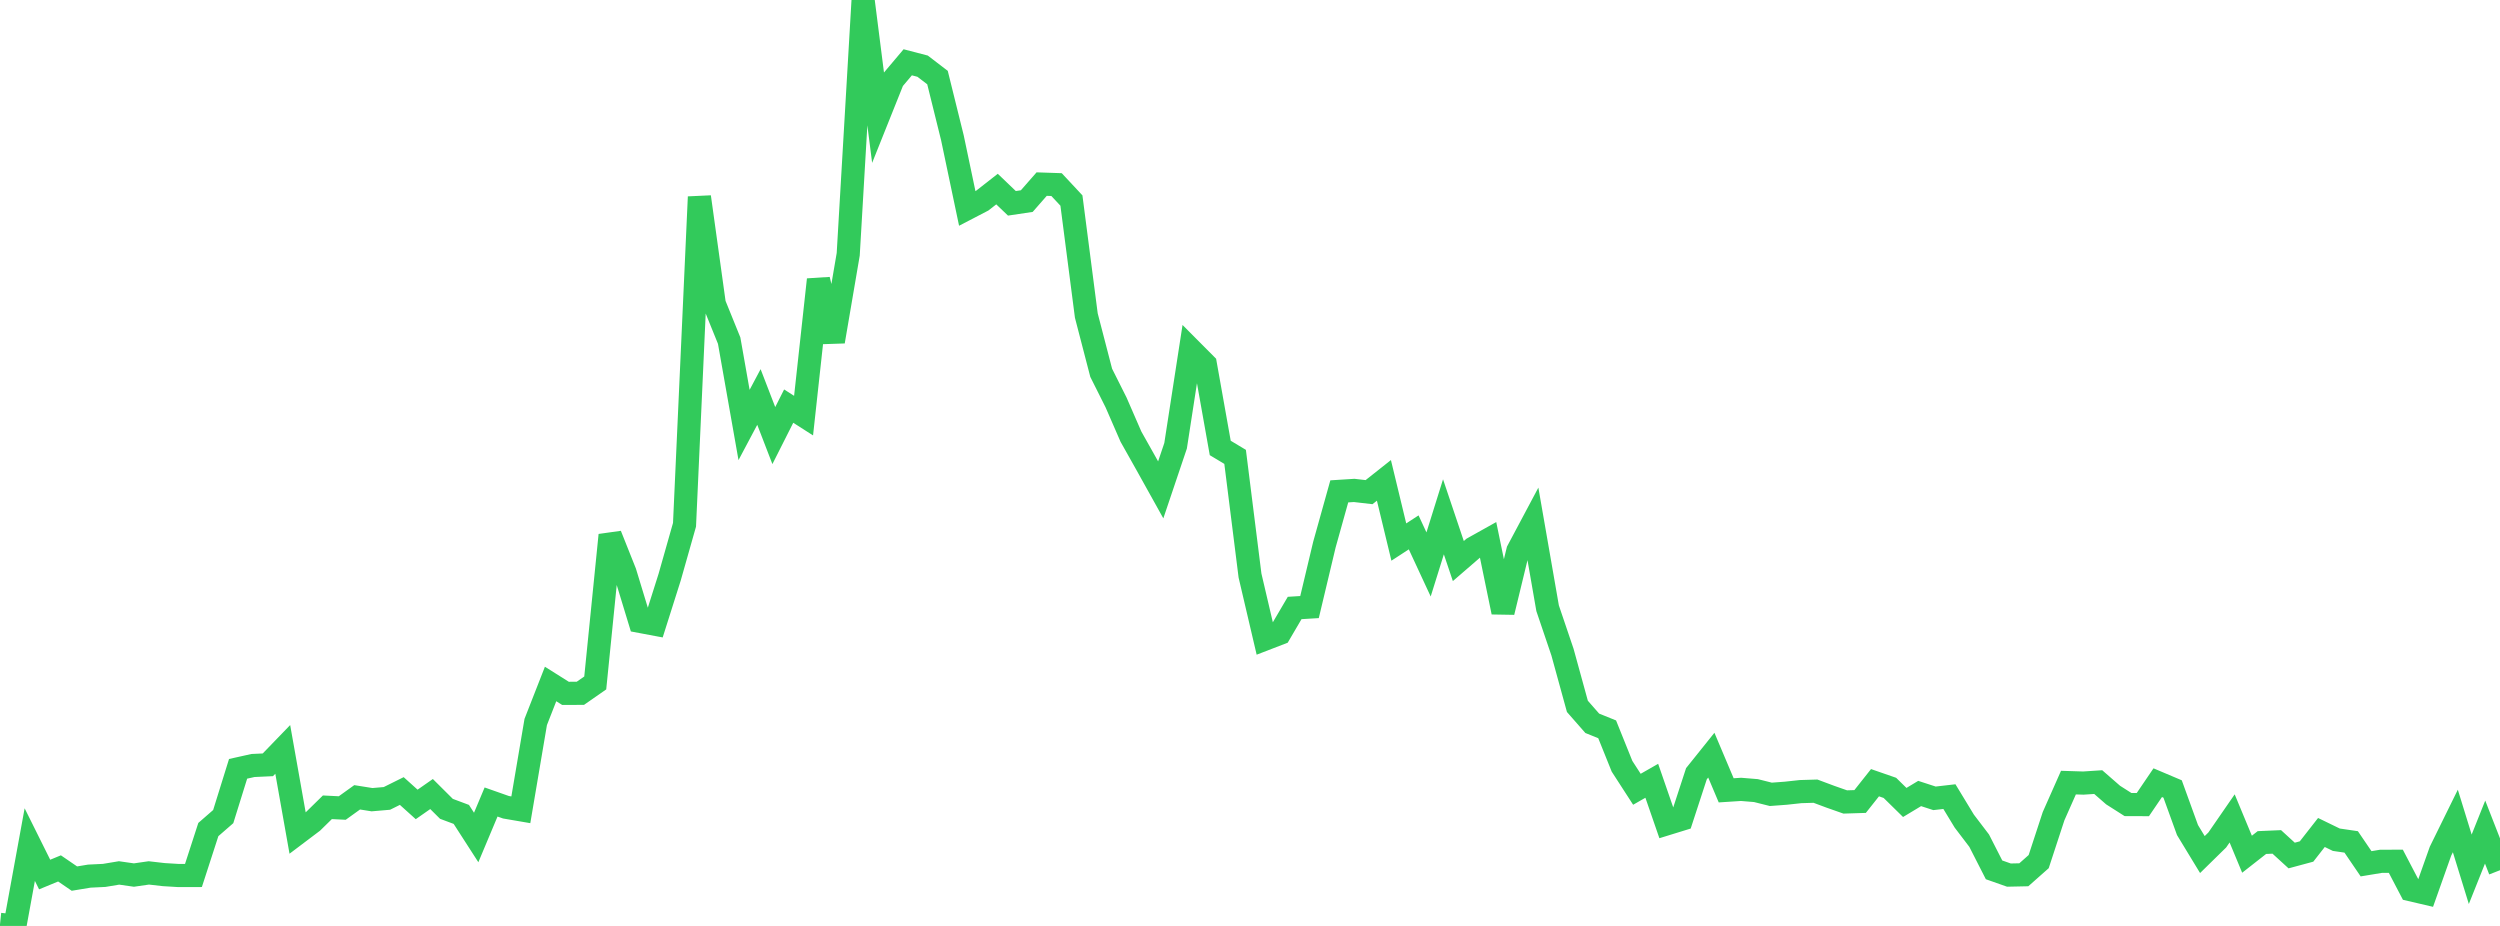 <?xml version="1.0" standalone="no"?>
<!DOCTYPE svg PUBLIC "-//W3C//DTD SVG 1.1//EN" "http://www.w3.org/Graphics/SVG/1.1/DTD/svg11.dtd">

<svg width="135" height="50" viewBox="0 0 135 50" preserveAspectRatio="none" 
  xmlns="http://www.w3.org/2000/svg"
  xmlns:xlink="http://www.w3.org/1999/xlink">


<polyline points="0.0, 49.917 0.804, 50.0 1.607, 45.608 2.411, 47.225 3.214, 46.894 4.018, 47.444 4.821, 47.311 5.625, 47.272 6.429, 47.138 7.232, 47.253 8.036, 47.137 8.839, 47.229 9.643, 47.278 10.446, 47.276 11.25, 44.796 12.054, 44.096 12.857, 41.516 13.661, 41.337 14.464, 41.3 15.268, 40.468 16.071, 44.988 16.875, 44.381 17.679, 43.593 18.482, 43.633 19.286, 43.055 20.089, 43.183 20.893, 43.114 21.696, 42.715 22.5, 43.439 23.304, 42.878 24.107, 43.677 24.911, 43.978 25.714, 45.224 26.518, 43.308 27.321, 43.591 28.125, 43.729 28.929, 38.986 29.732, 36.935 30.536, 37.441 31.339, 37.439 32.143, 36.879 32.946, 28.895 33.75, 30.913 34.554, 33.554 35.357, 33.705 36.161, 31.167 36.964, 28.337 37.768, 10.632 38.571, 16.411 39.375, 18.395 40.179, 22.949 40.982, 21.437 41.786, 23.522 42.589, 21.93 43.393, 22.444 44.196, 15.099 45.0, 18.441 45.804, 13.731 46.607, 0.0 47.411, 6.324 48.214, 4.317 49.018, 3.364 49.821, 3.573 50.625, 4.189 51.429, 7.437 52.232, 11.256 53.036, 10.838 53.839, 10.21 54.643, 10.979 55.446, 10.859 56.25, 9.941 57.054, 9.968 57.857, 10.829 58.661, 17.038 59.464, 20.13 60.268, 21.734 61.071, 23.579 61.875, 25.009 62.679, 26.453 63.482, 24.071 64.286, 18.866 65.089, 19.673 65.893, 24.189 66.696, 24.671 67.5, 31.078 68.304, 34.512 69.107, 34.202 69.911, 32.831 70.714, 32.782 71.518, 29.409 72.321, 26.534 73.125, 26.483 73.929, 26.576 74.732, 25.94 75.536, 29.271 76.339, 28.748 77.143, 30.48 77.946, 27.908 78.75, 30.297 79.554, 29.602 80.357, 29.153 81.161, 33.055 81.964, 29.744 82.768, 28.233 83.571, 32.845 84.375, 35.218 85.179, 38.143 85.982, 39.058 86.786, 39.383 87.589, 41.378 88.393, 42.621 89.196, 42.162 90.0, 44.488 90.804, 44.24 91.607, 41.781 92.411, 40.778 93.214, 42.678 94.018, 42.626 94.821, 42.692 95.625, 42.894 96.429, 42.834 97.232, 42.747 98.036, 42.723 98.839, 43.023 99.643, 43.306 100.446, 43.281 101.25, 42.266 102.054, 42.545 102.857, 43.333 103.661, 42.849 104.464, 43.11 105.268, 43.017 106.071, 44.34 106.875, 45.396 107.679, 46.972 108.482, 47.255 109.286, 47.238 110.089, 46.527 110.893, 44.073 111.696, 42.261 112.5, 42.286 113.304, 42.233 114.107, 42.933 114.911, 43.445 115.714, 43.448 116.518, 42.265 117.321, 42.605 118.125, 44.823 118.929, 46.146 119.732, 45.359 120.536, 44.194 121.339, 46.128 122.143, 45.498 122.946, 45.463 123.75, 46.198 124.554, 45.981 125.357, 44.954 126.161, 45.345 126.964, 45.463 127.768, 46.644 128.571, 46.511 129.375, 46.508 130.179, 48.045 130.982, 48.233 131.786, 45.965 132.589, 44.332 133.393, 46.941 134.196, 44.932 135.0, 46.992" fill="none" stroke="#32ca5b" stroke-width="1.25"/>

</svg>